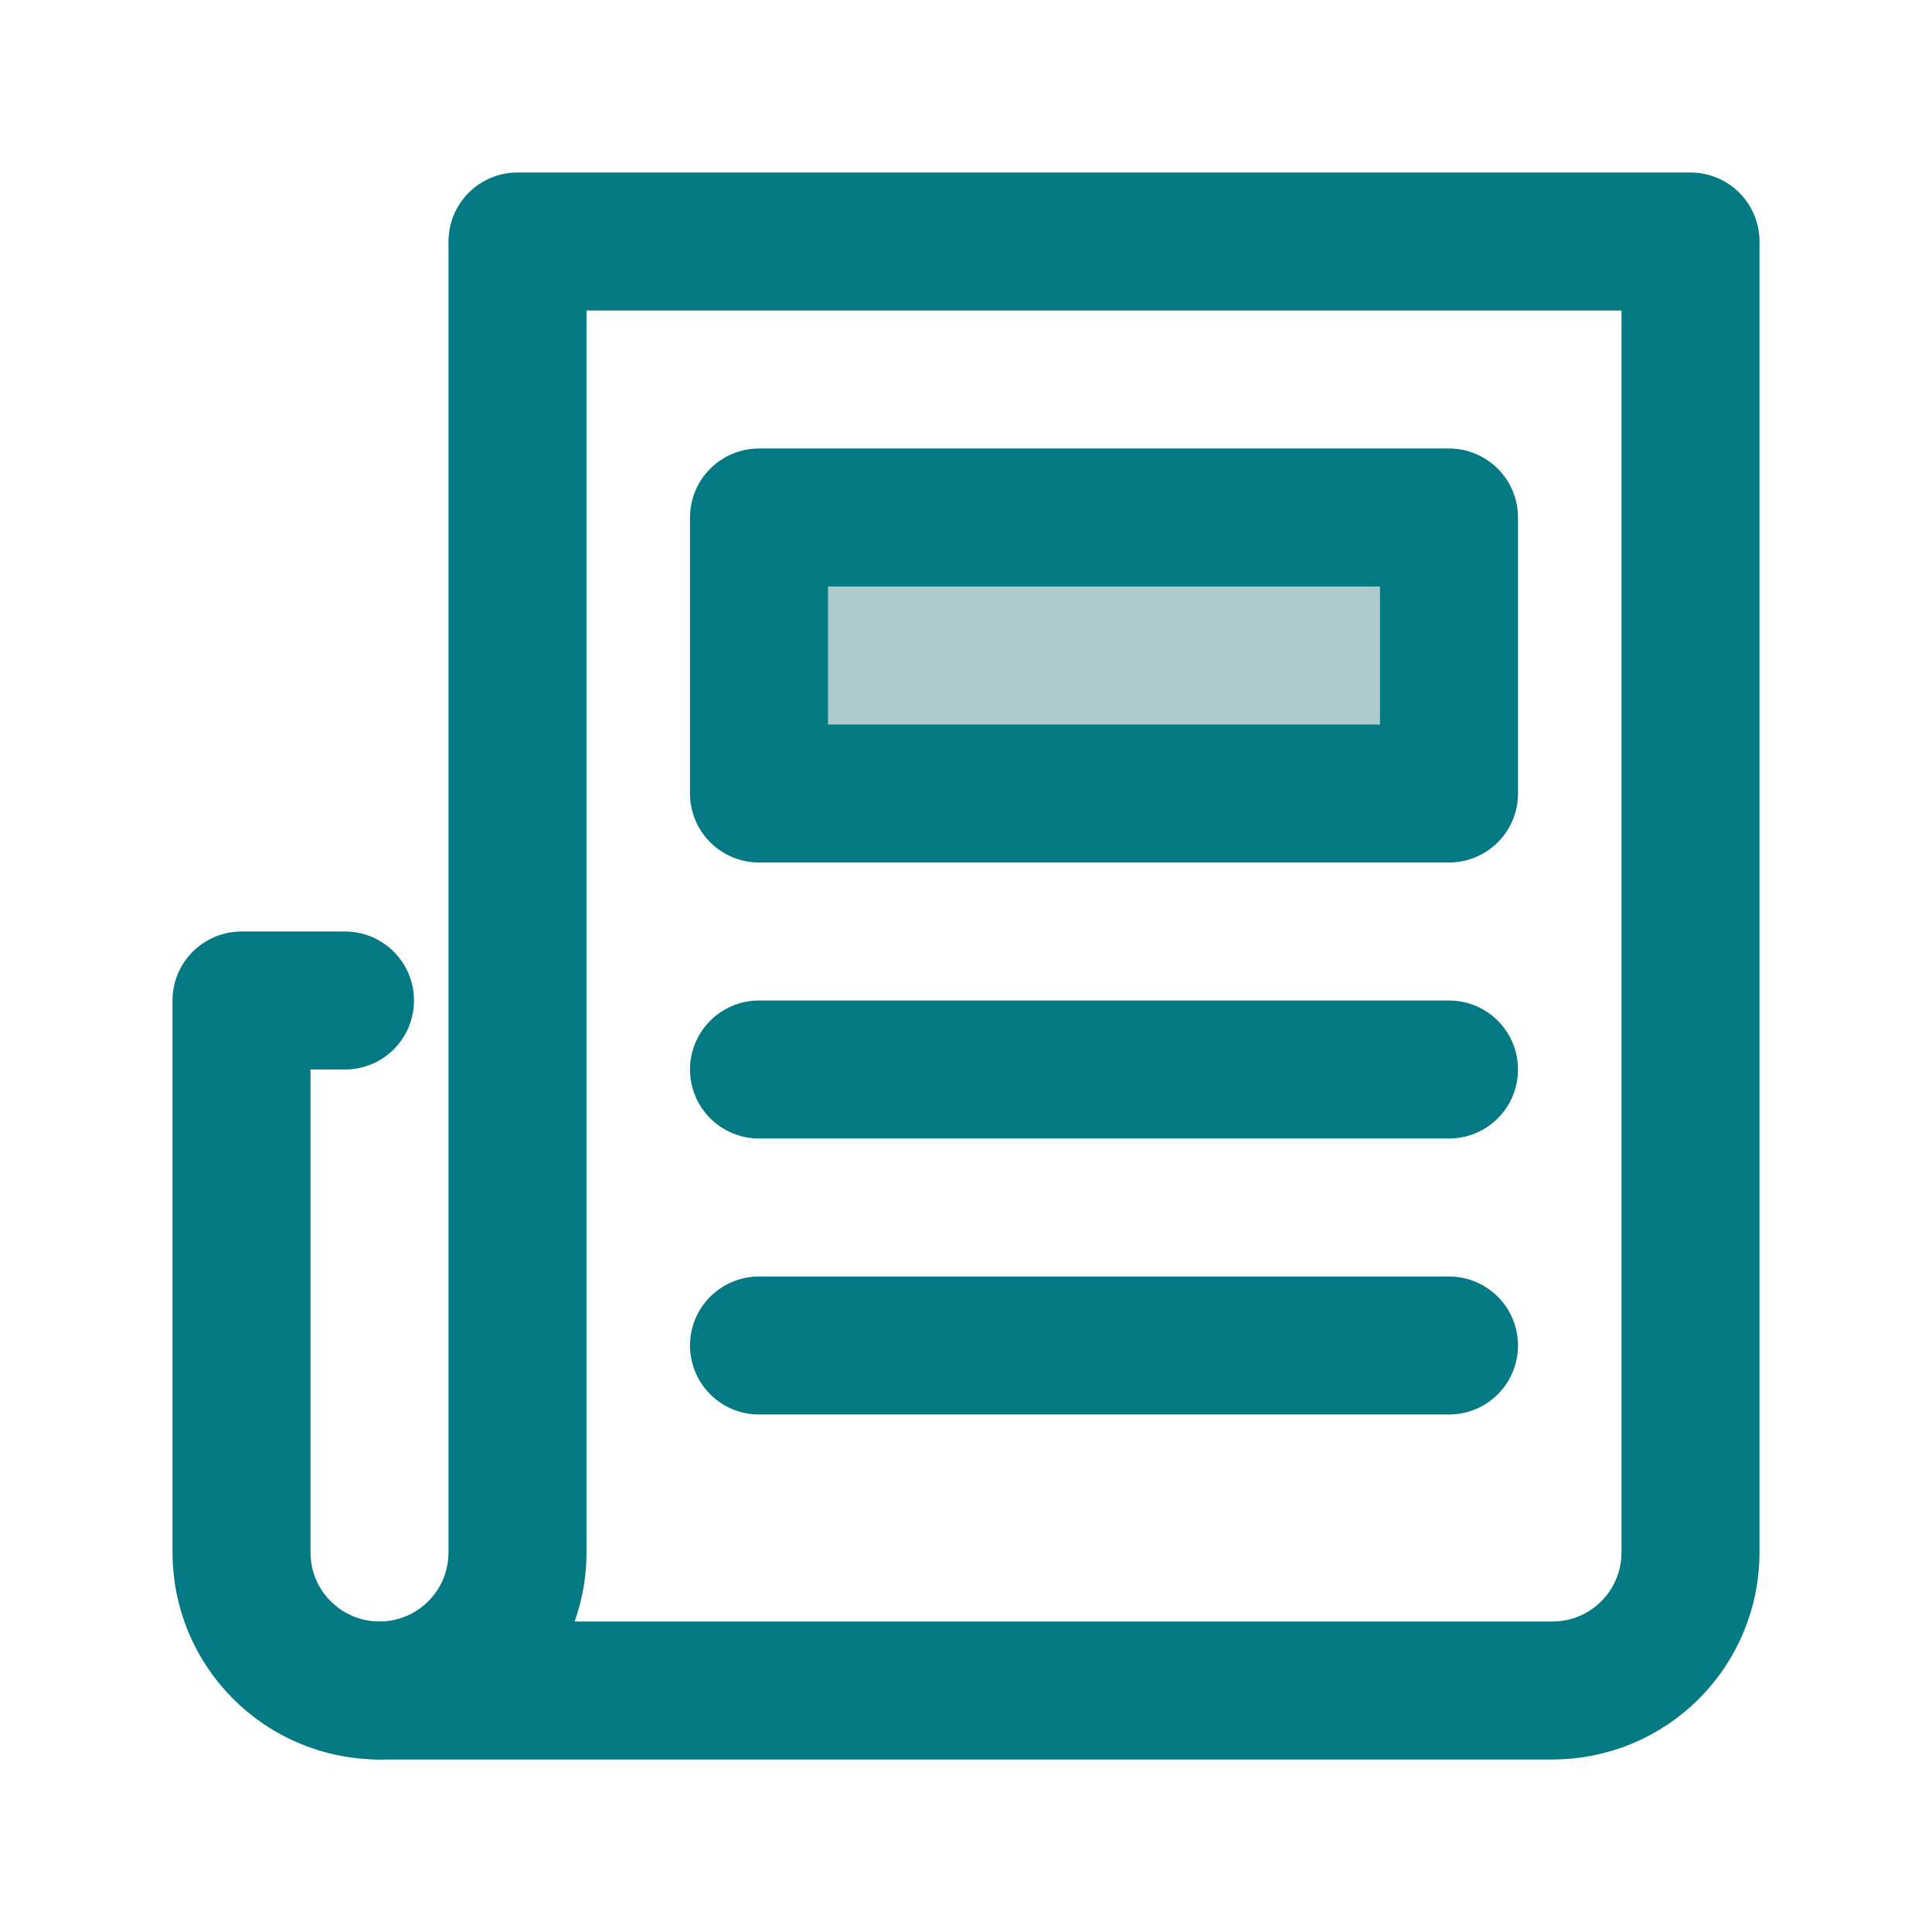 <svg width="56" height="56" viewBox="0 0 56 56" fill="none" xmlns="http://www.w3.org/2000/svg">
<path d="M11 49C9.939 49 8.922 48.579 8.172 47.828C7.421 47.078 7 46.061 7 45V29H10" stroke="#037A83" stroke-width="4" stroke-linecap="round" stroke-linejoin="round"/>
<path d="M15 7V45C15 46.061 14.579 47.078 13.828 47.828C13.078 48.579 12.061 49 11 49H45C46.061 49 47.078 48.579 47.828 47.828C48.579 47.078 49 46.061 49 45V7H15Z" stroke="#037A83" stroke-width="4" stroke-linecap="round" stroke-linejoin="round"/>
<path d="M22 31H42" stroke="#037A83" stroke-width="4" stroke-linecap="round" stroke-linejoin="round"/>
<path d="M22 39H42" stroke="#037A83" stroke-width="4" stroke-linecap="round" stroke-linejoin="round"/>
<path d="M42 15H22V23H42V15Z" fill="#AECACC" stroke="#037A83" stroke-width="4" stroke-linecap="round" stroke-linejoin="round"/>
</svg>
